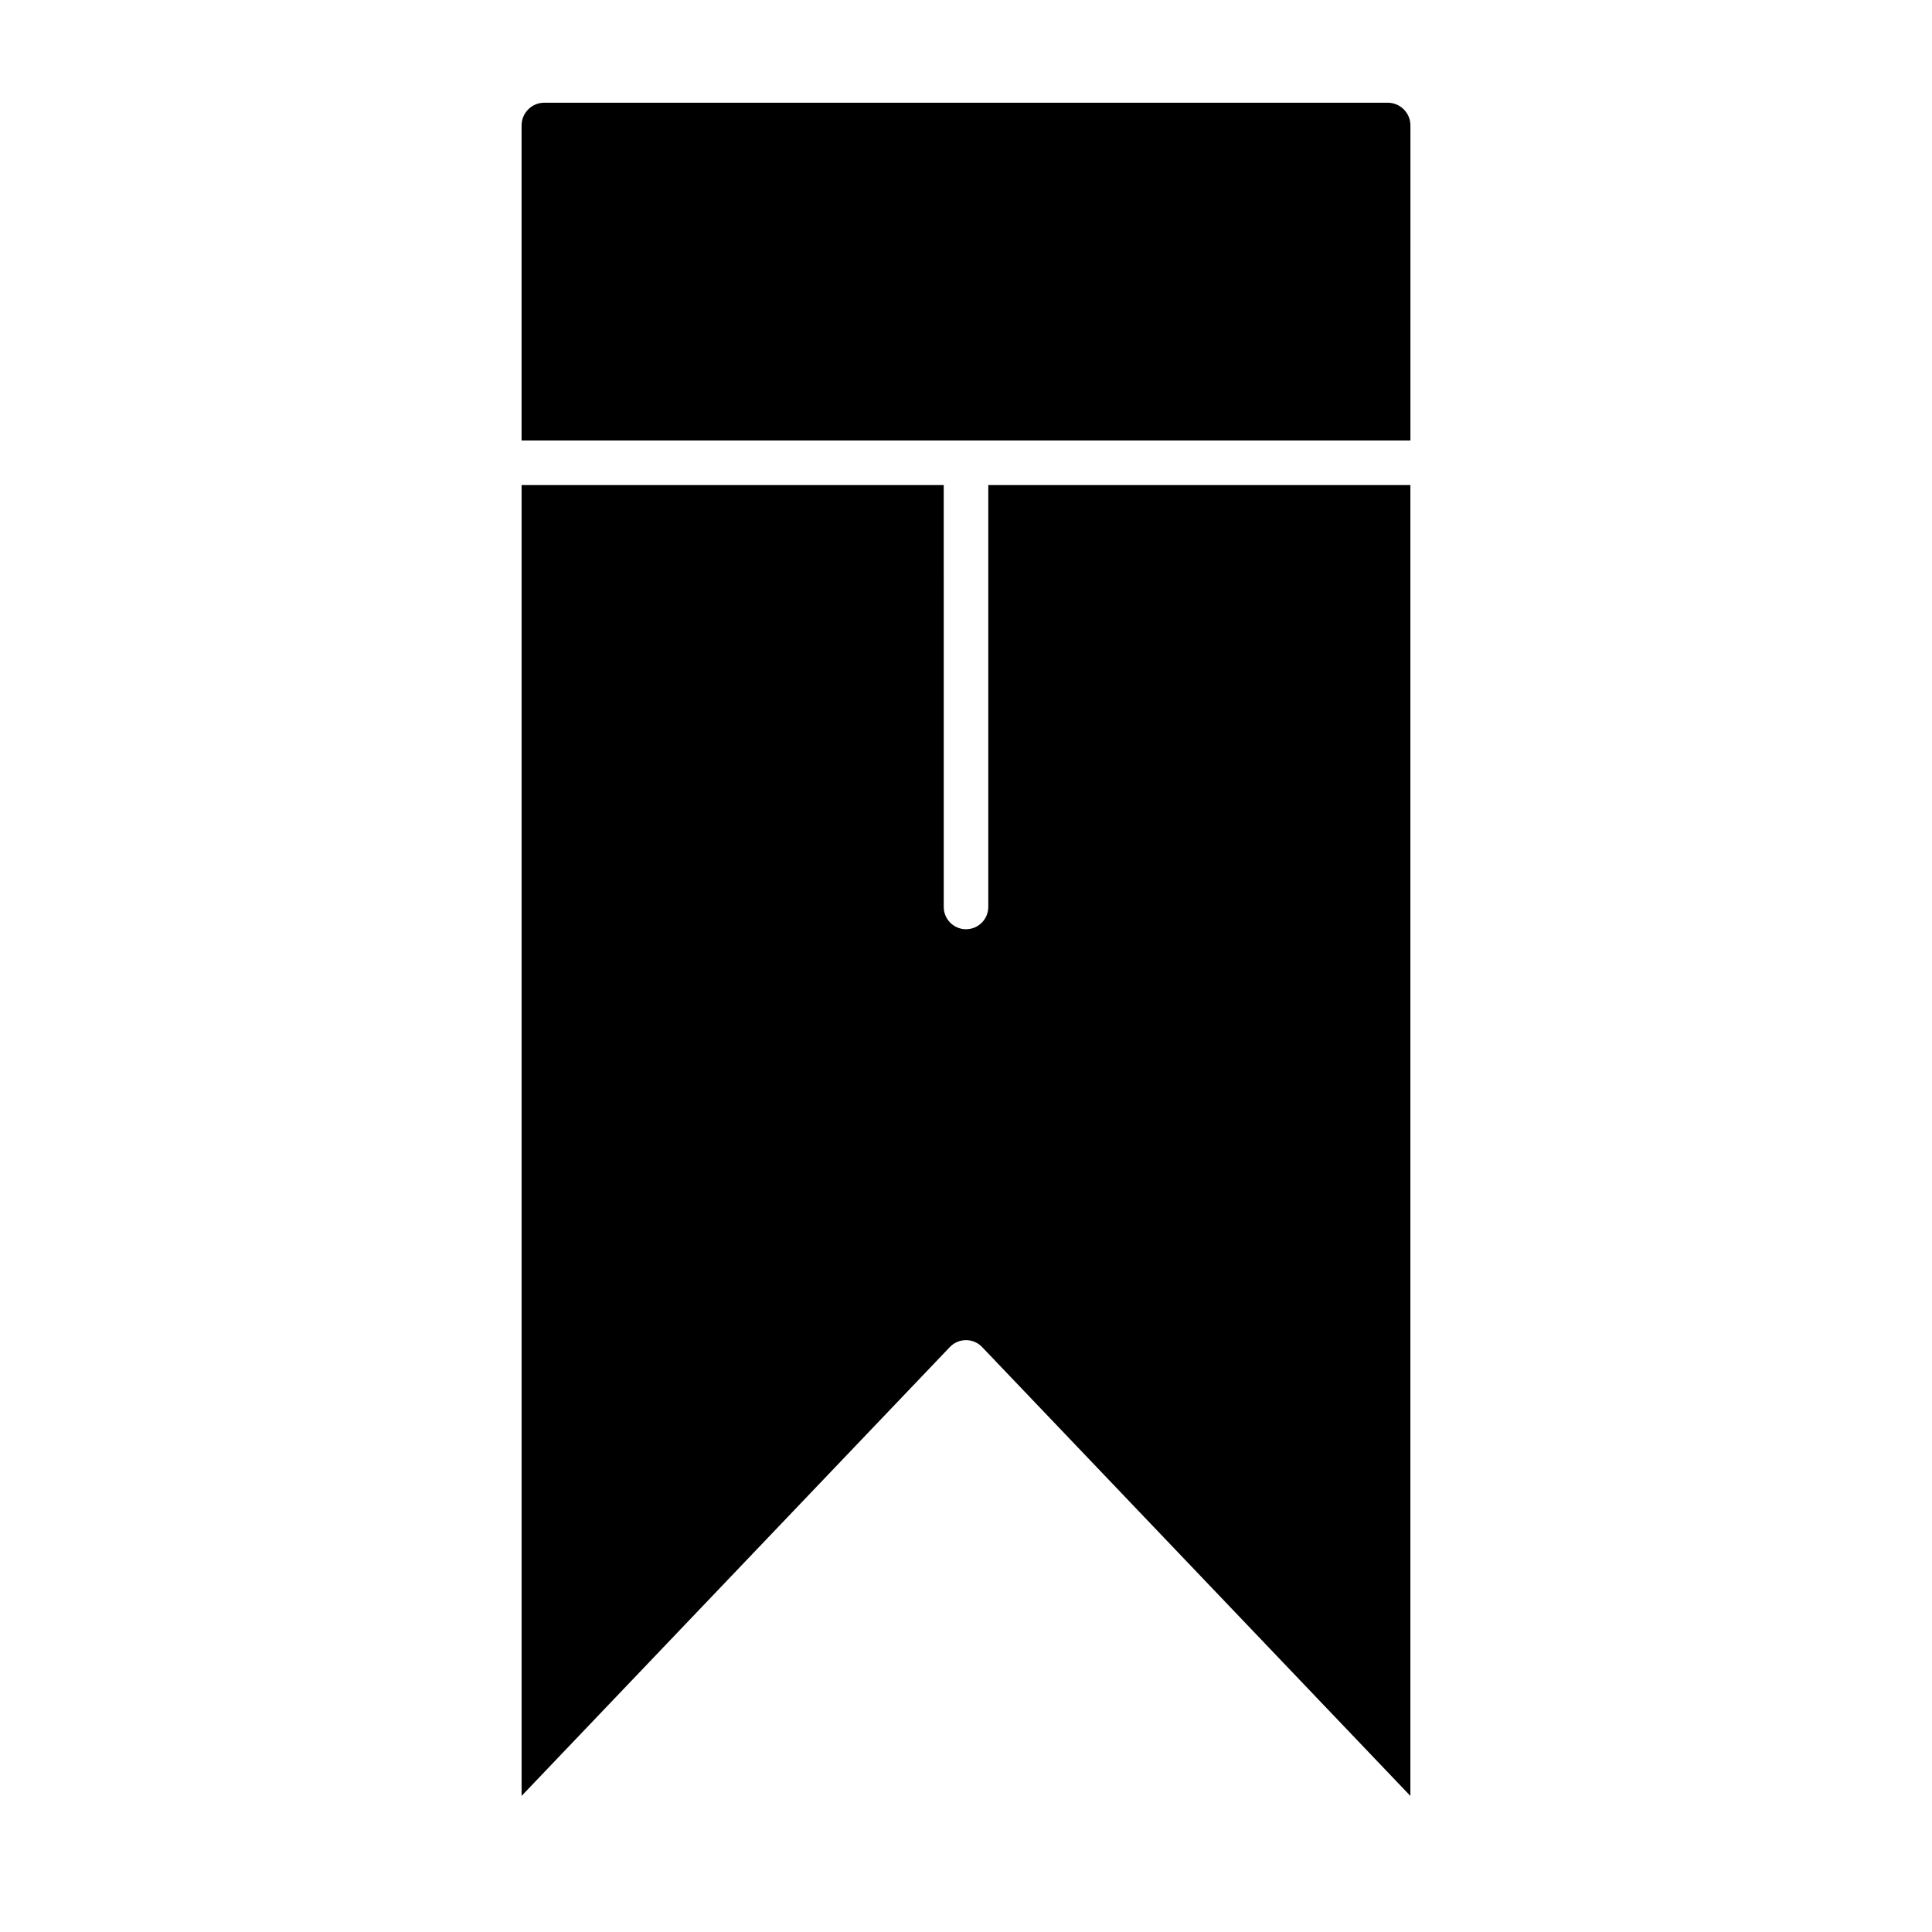 <?xml version="1.0" encoding="UTF-8"?>
<!-- Uploaded to: ICON Repo, www.svgrepo.com, Generator: ICON Repo Mixer Tools -->
<svg fill="#000000" width="800px" height="800px" version="1.1" viewBox="144 144 512 512" xmlns="http://www.w3.org/2000/svg">
 <g>
  <path d="m400 499.15c1.613 0 3.156 0.66 4.266 1.828l113.5 118.96v-347.39l-111.86-0.004v111.81c0 3.258-2.644 5.902-5.902 5.902s-5.902-2.644-5.902-5.902l-0.004-111.81h-111.87v347.39l113.5-118.96c1.117-1.164 2.656-1.824 4.273-1.824z"/>
  <path d="m511.75 171.22h-223.51c-3.312 0-6.016 2.699-6.016 6.016v83.5h235.55l0.004-83.504c0-3.32-2.703-6.012-6.023-6.012z"/>
 </g>
</svg>
